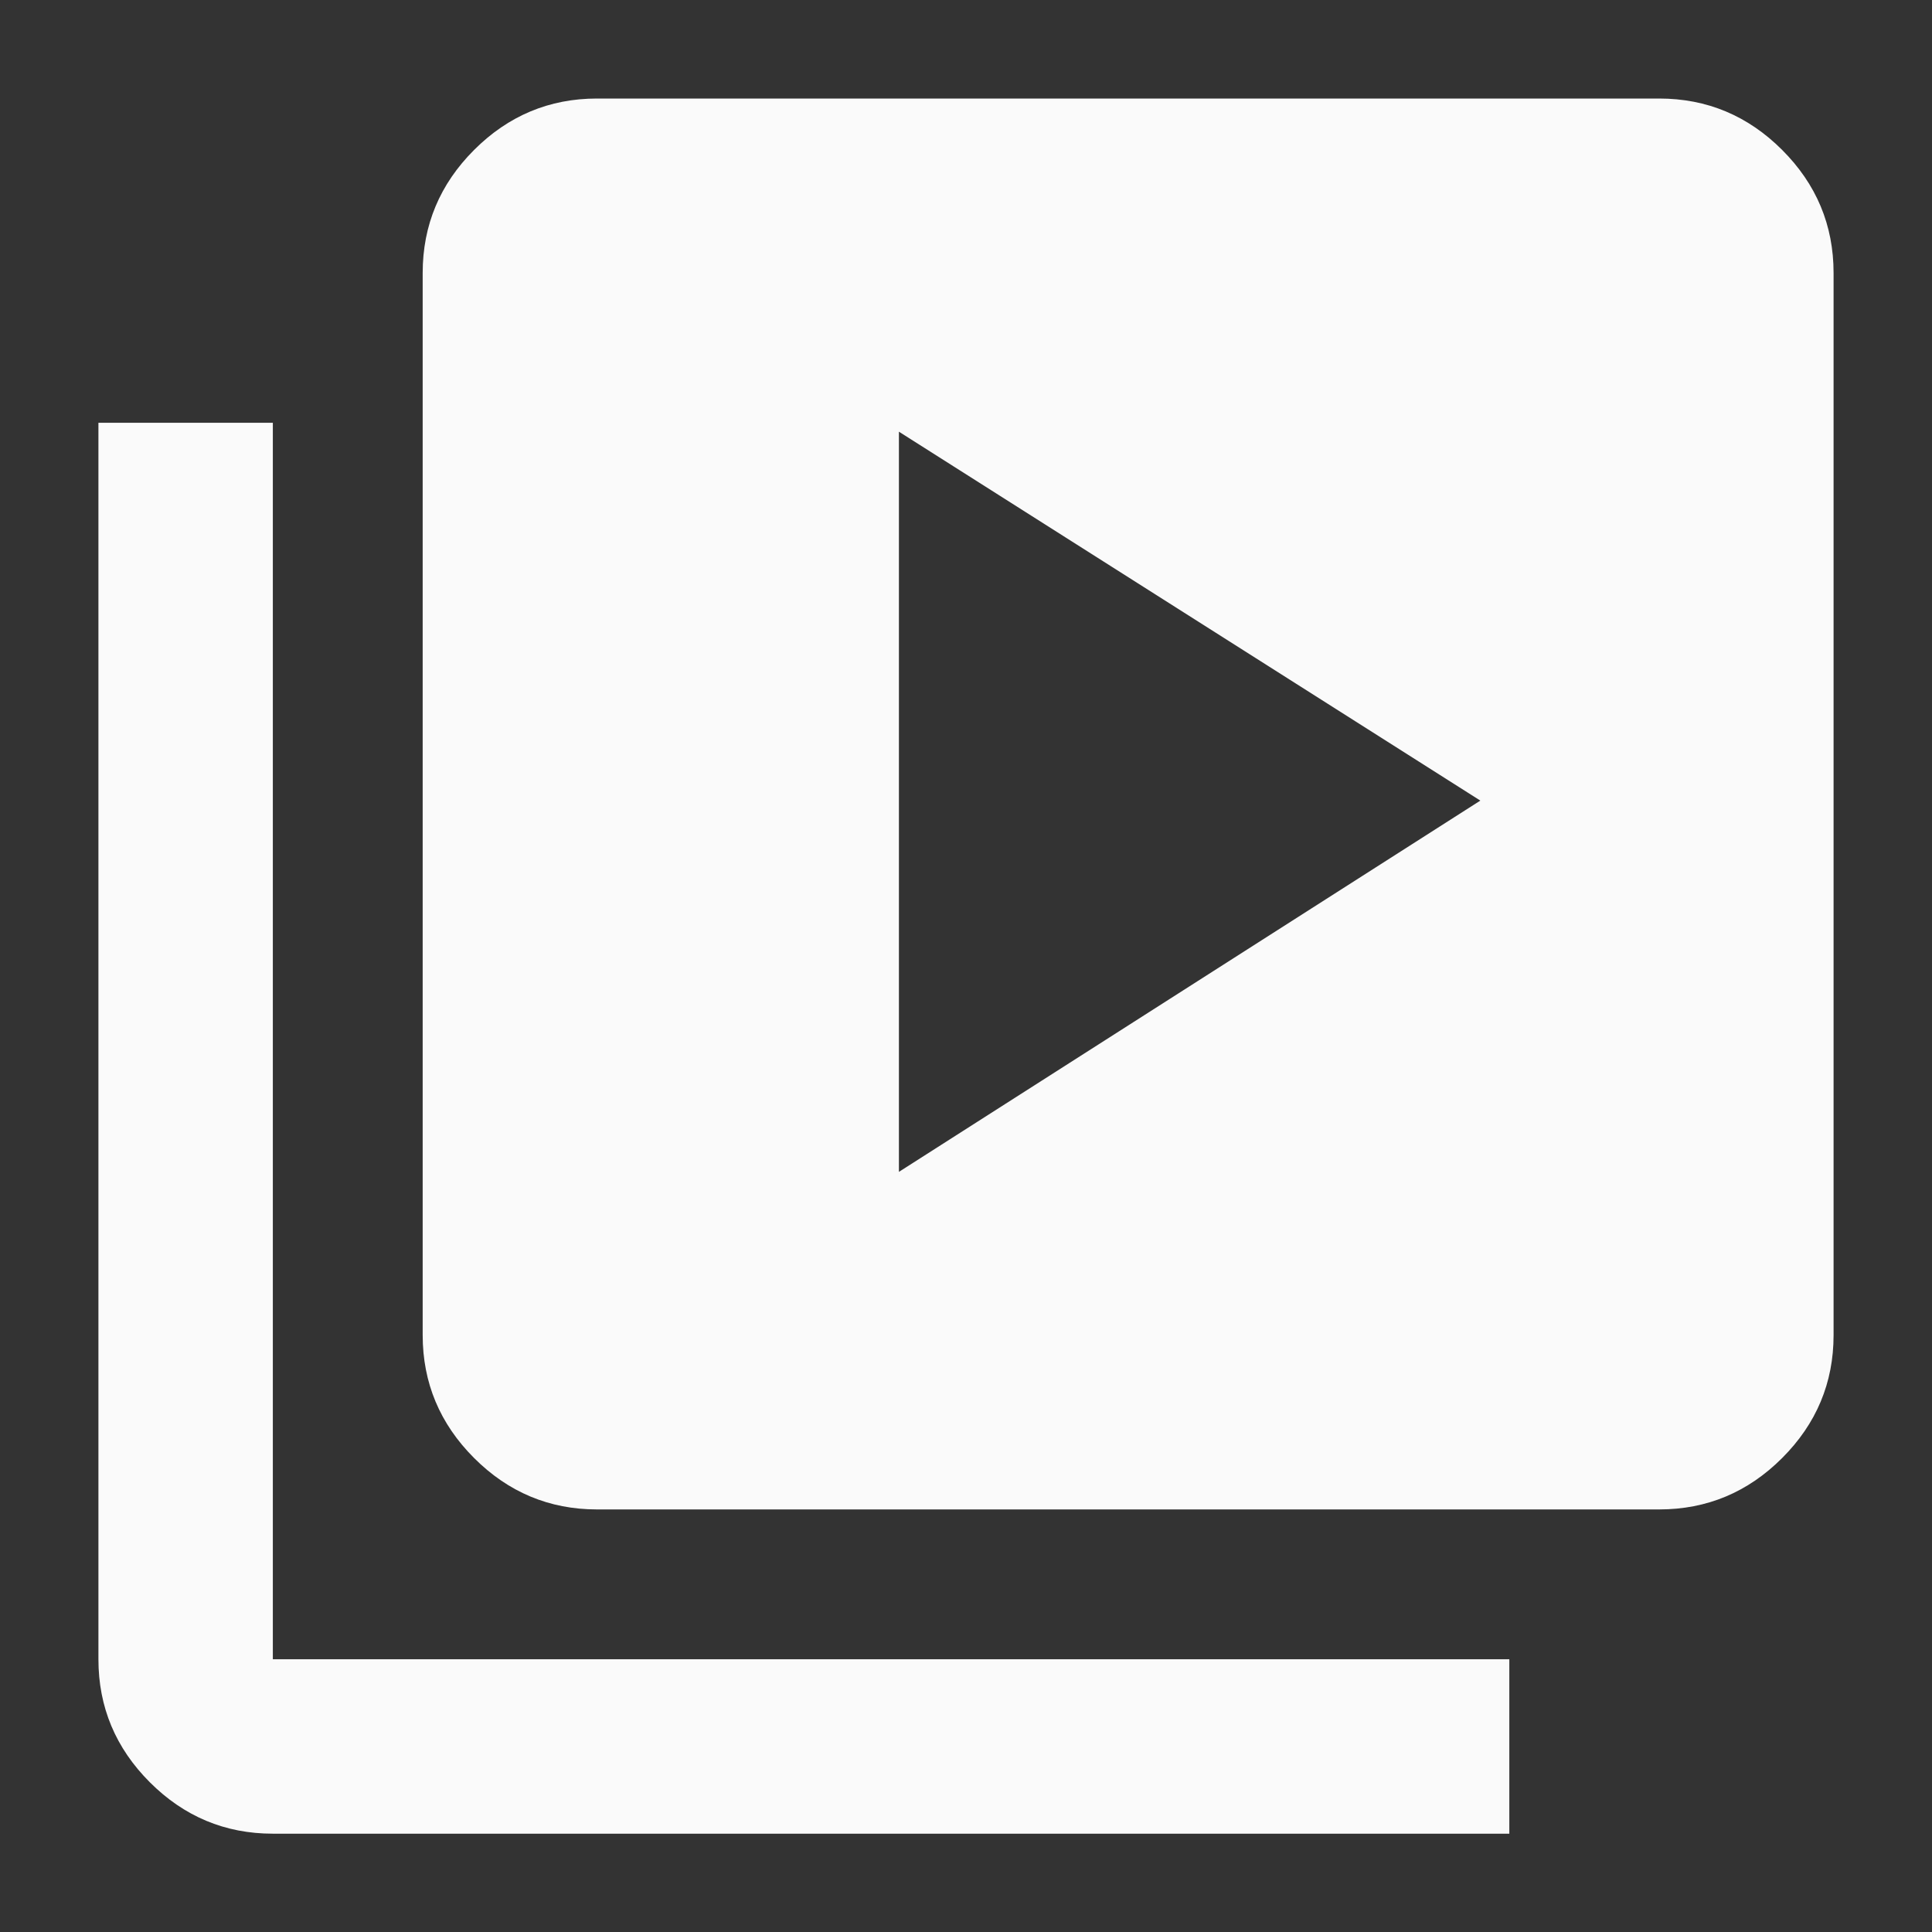 <svg width="18" height="18" viewBox="0 0 18 18" fill="none" xmlns="http://www.w3.org/2000/svg">
    <rect x="0" y="0" width="18" height="18" fill="#333333" stroke="none"/>
    <path d="M8.375 10.918L13.792 7.459L8.375 4.022V10.918ZM5.562 14.063C5.118 14.063 4.736 13.903 4.417 13.584C4.098 13.265 3.938 12.883 3.938 12.439V2.543C3.938 2.098 4.098 1.716 4.417 1.397C4.736 1.078 5.118 0.918 5.562 0.918H15.458C15.903 0.918 16.285 1.078 16.604 1.397C16.923 1.716 17.083 2.098 17.083 2.543V12.439C17.083 12.883 16.923 13.265 16.604 13.584C16.285 13.903 15.903 14.063 15.458 14.063H5.562ZM2.542 17.084C2.097 17.084 1.715 16.924 1.396 16.605C1.077 16.286 0.917 15.904 0.917 15.459V3.939H2.542V15.459H14.062V17.084H2.542Z" fill="#FAFAFA"/>
</svg>
